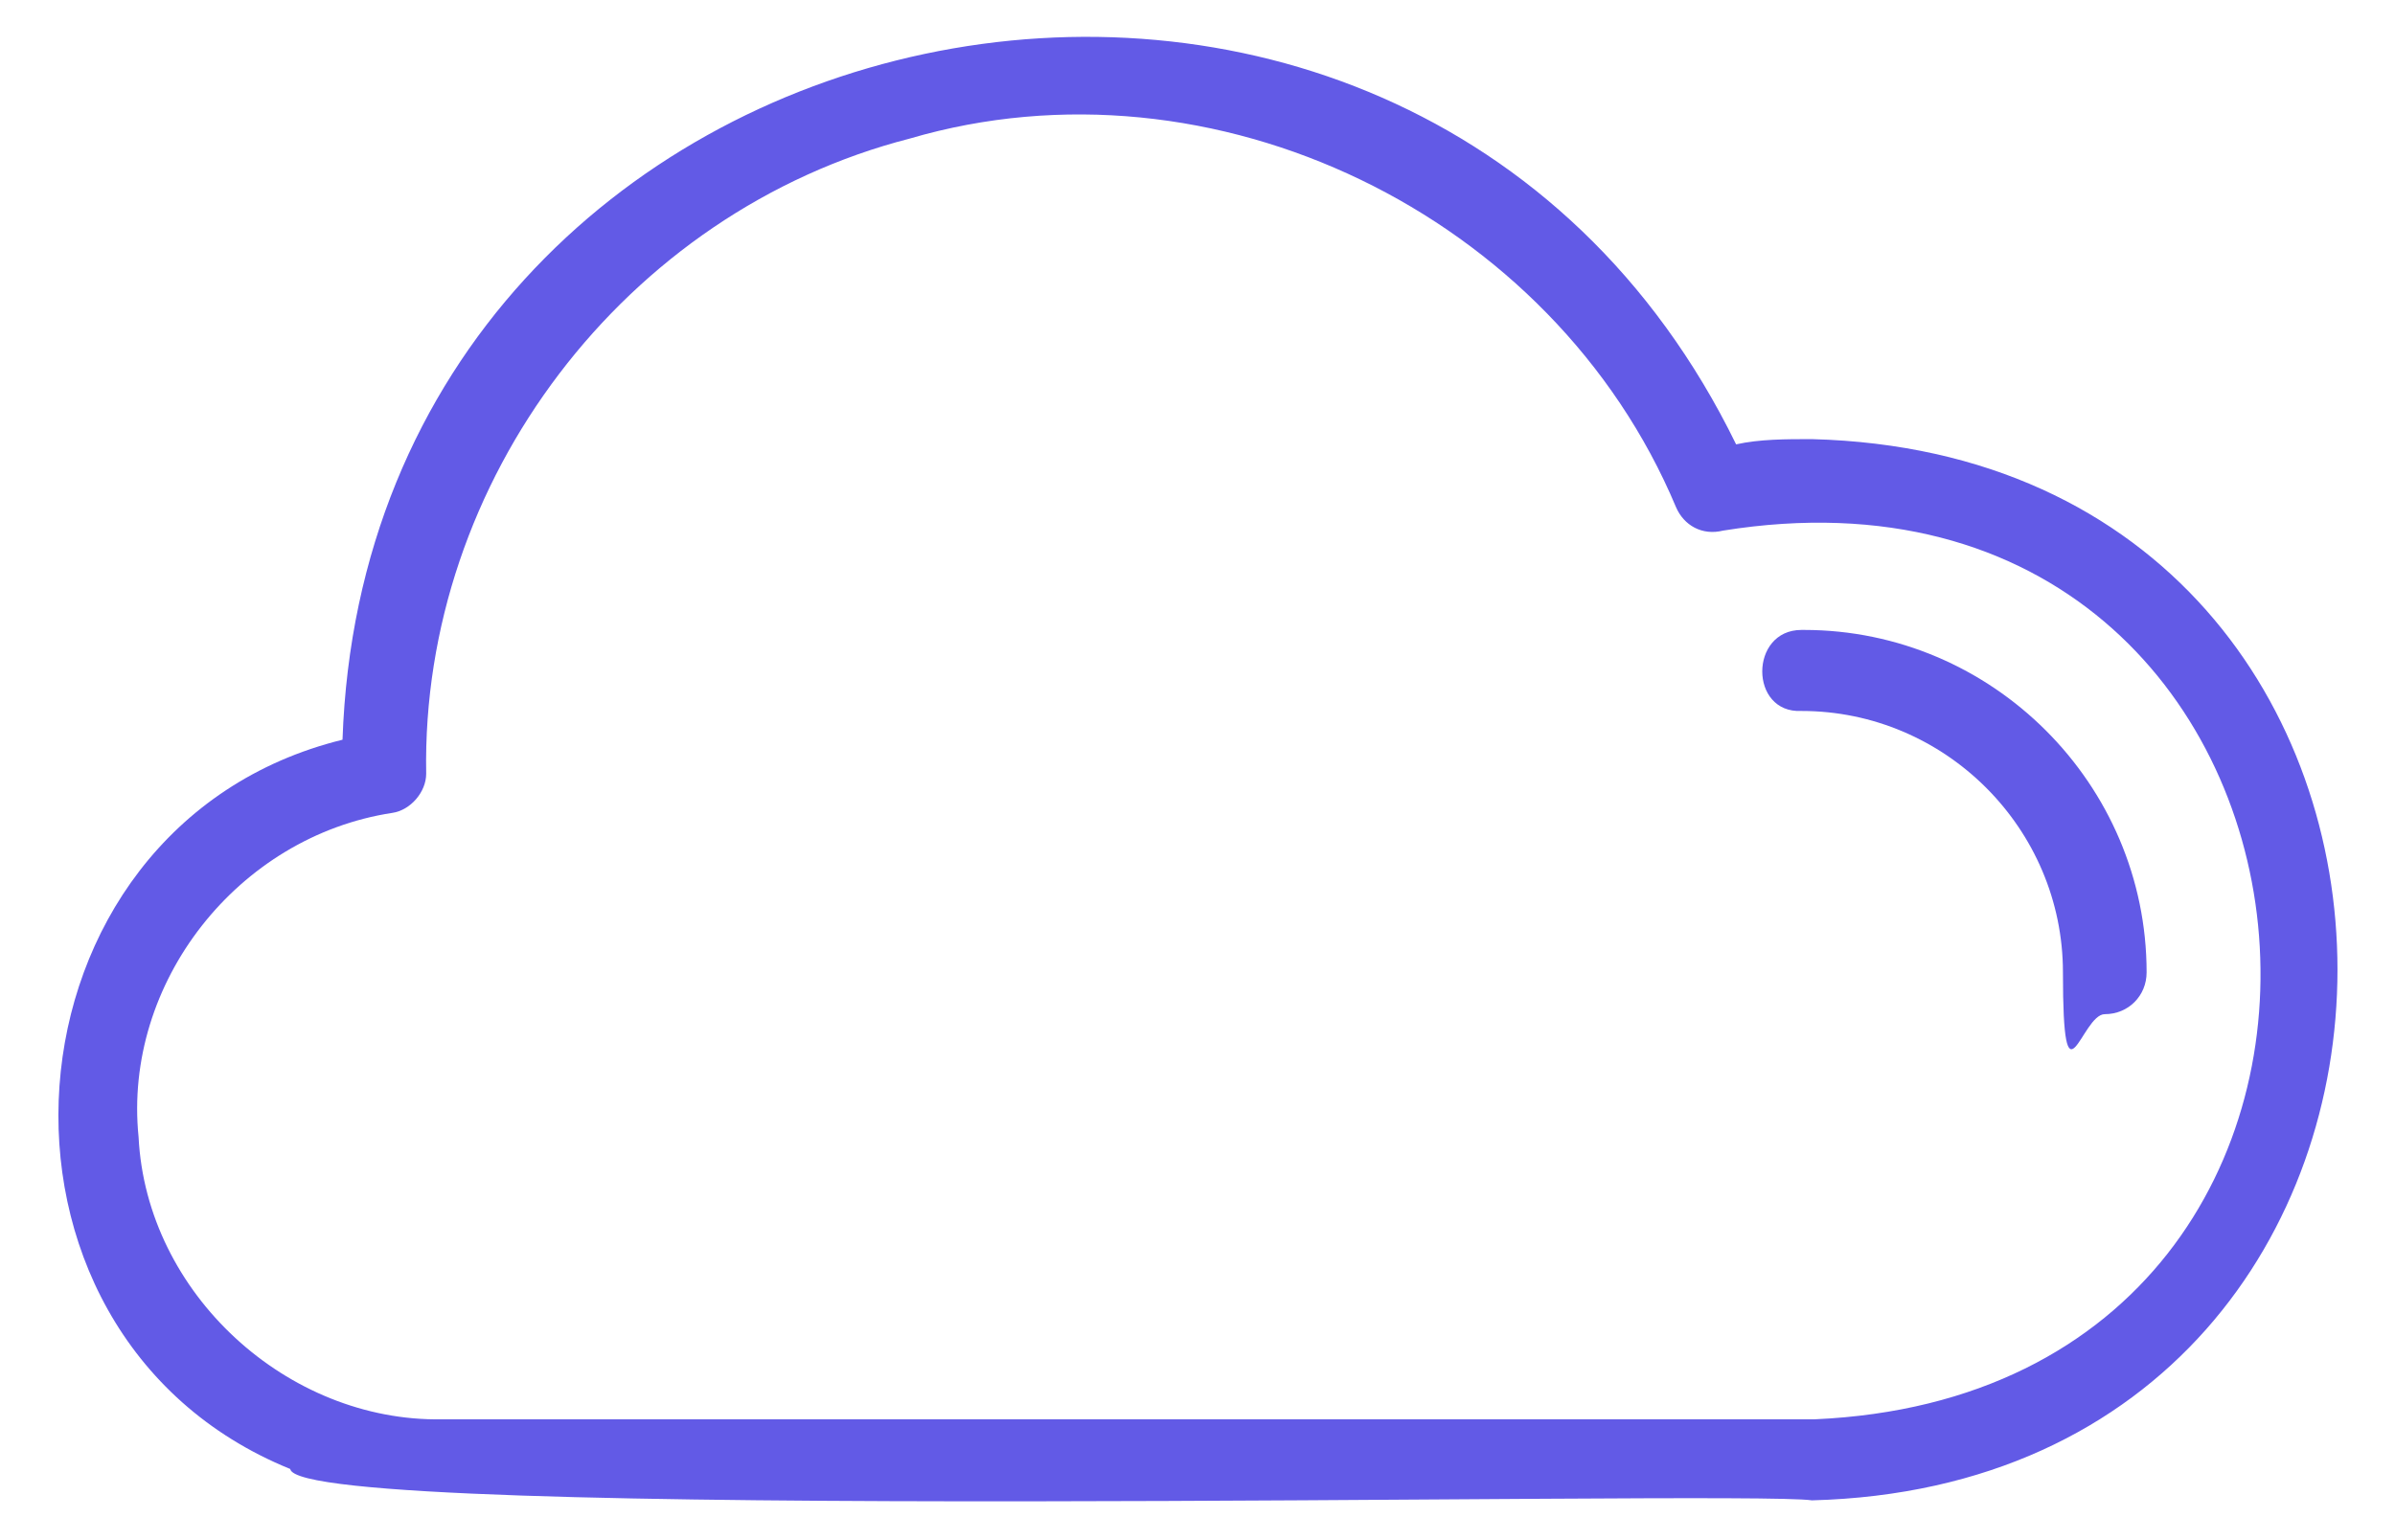 <?xml version="1.0" encoding="UTF-8"?>
<svg id="Layer_1" data-name="Layer 1" xmlns="http://www.w3.org/2000/svg" version="1.1" viewBox="0 0 91.6 58.9">
  <defs>
    <style>
      .cls-1 {
        fill: #625ae6;
        stroke-width: 0px;
      }
    </style>
  </defs>
  <path class="cls-1" d="M69.3,16.8c-1,0-2,0-2.9.2C53.7-9,14.1-.6,13.1,28.3-.3,31.6-1.7,51,11.1,56.2c.3,2.1,55.5.8,58.2,1.2,26.8-.7,26.8-39.9,0-40.6h0ZM69.3,54.3H16.9c-5.9.1-11.3-4.8-11.6-10.8-.6-5.9,3.8-11.5,9.7-12.4.7-.1,1.3-.8,1.3-1.5-.2-11.2,7.6-21.5,18.5-24.3,11.6-3.4,24.6,2.9,29.3,14.1.3.7,1,1.1,1.8.9,24.9-4,28.5,32.9,3.5,34h0Z"/>
  <path class="cls-1" d="M68.9,24.1c-2,0-2,3.2,0,3.1,5.5,0,10,4.5,10,10s.7,1.6,1.6,1.6,1.6-.7,1.6-1.6c0-7.2-5.9-13.1-13.1-13.1h0Z"/>
</svg>